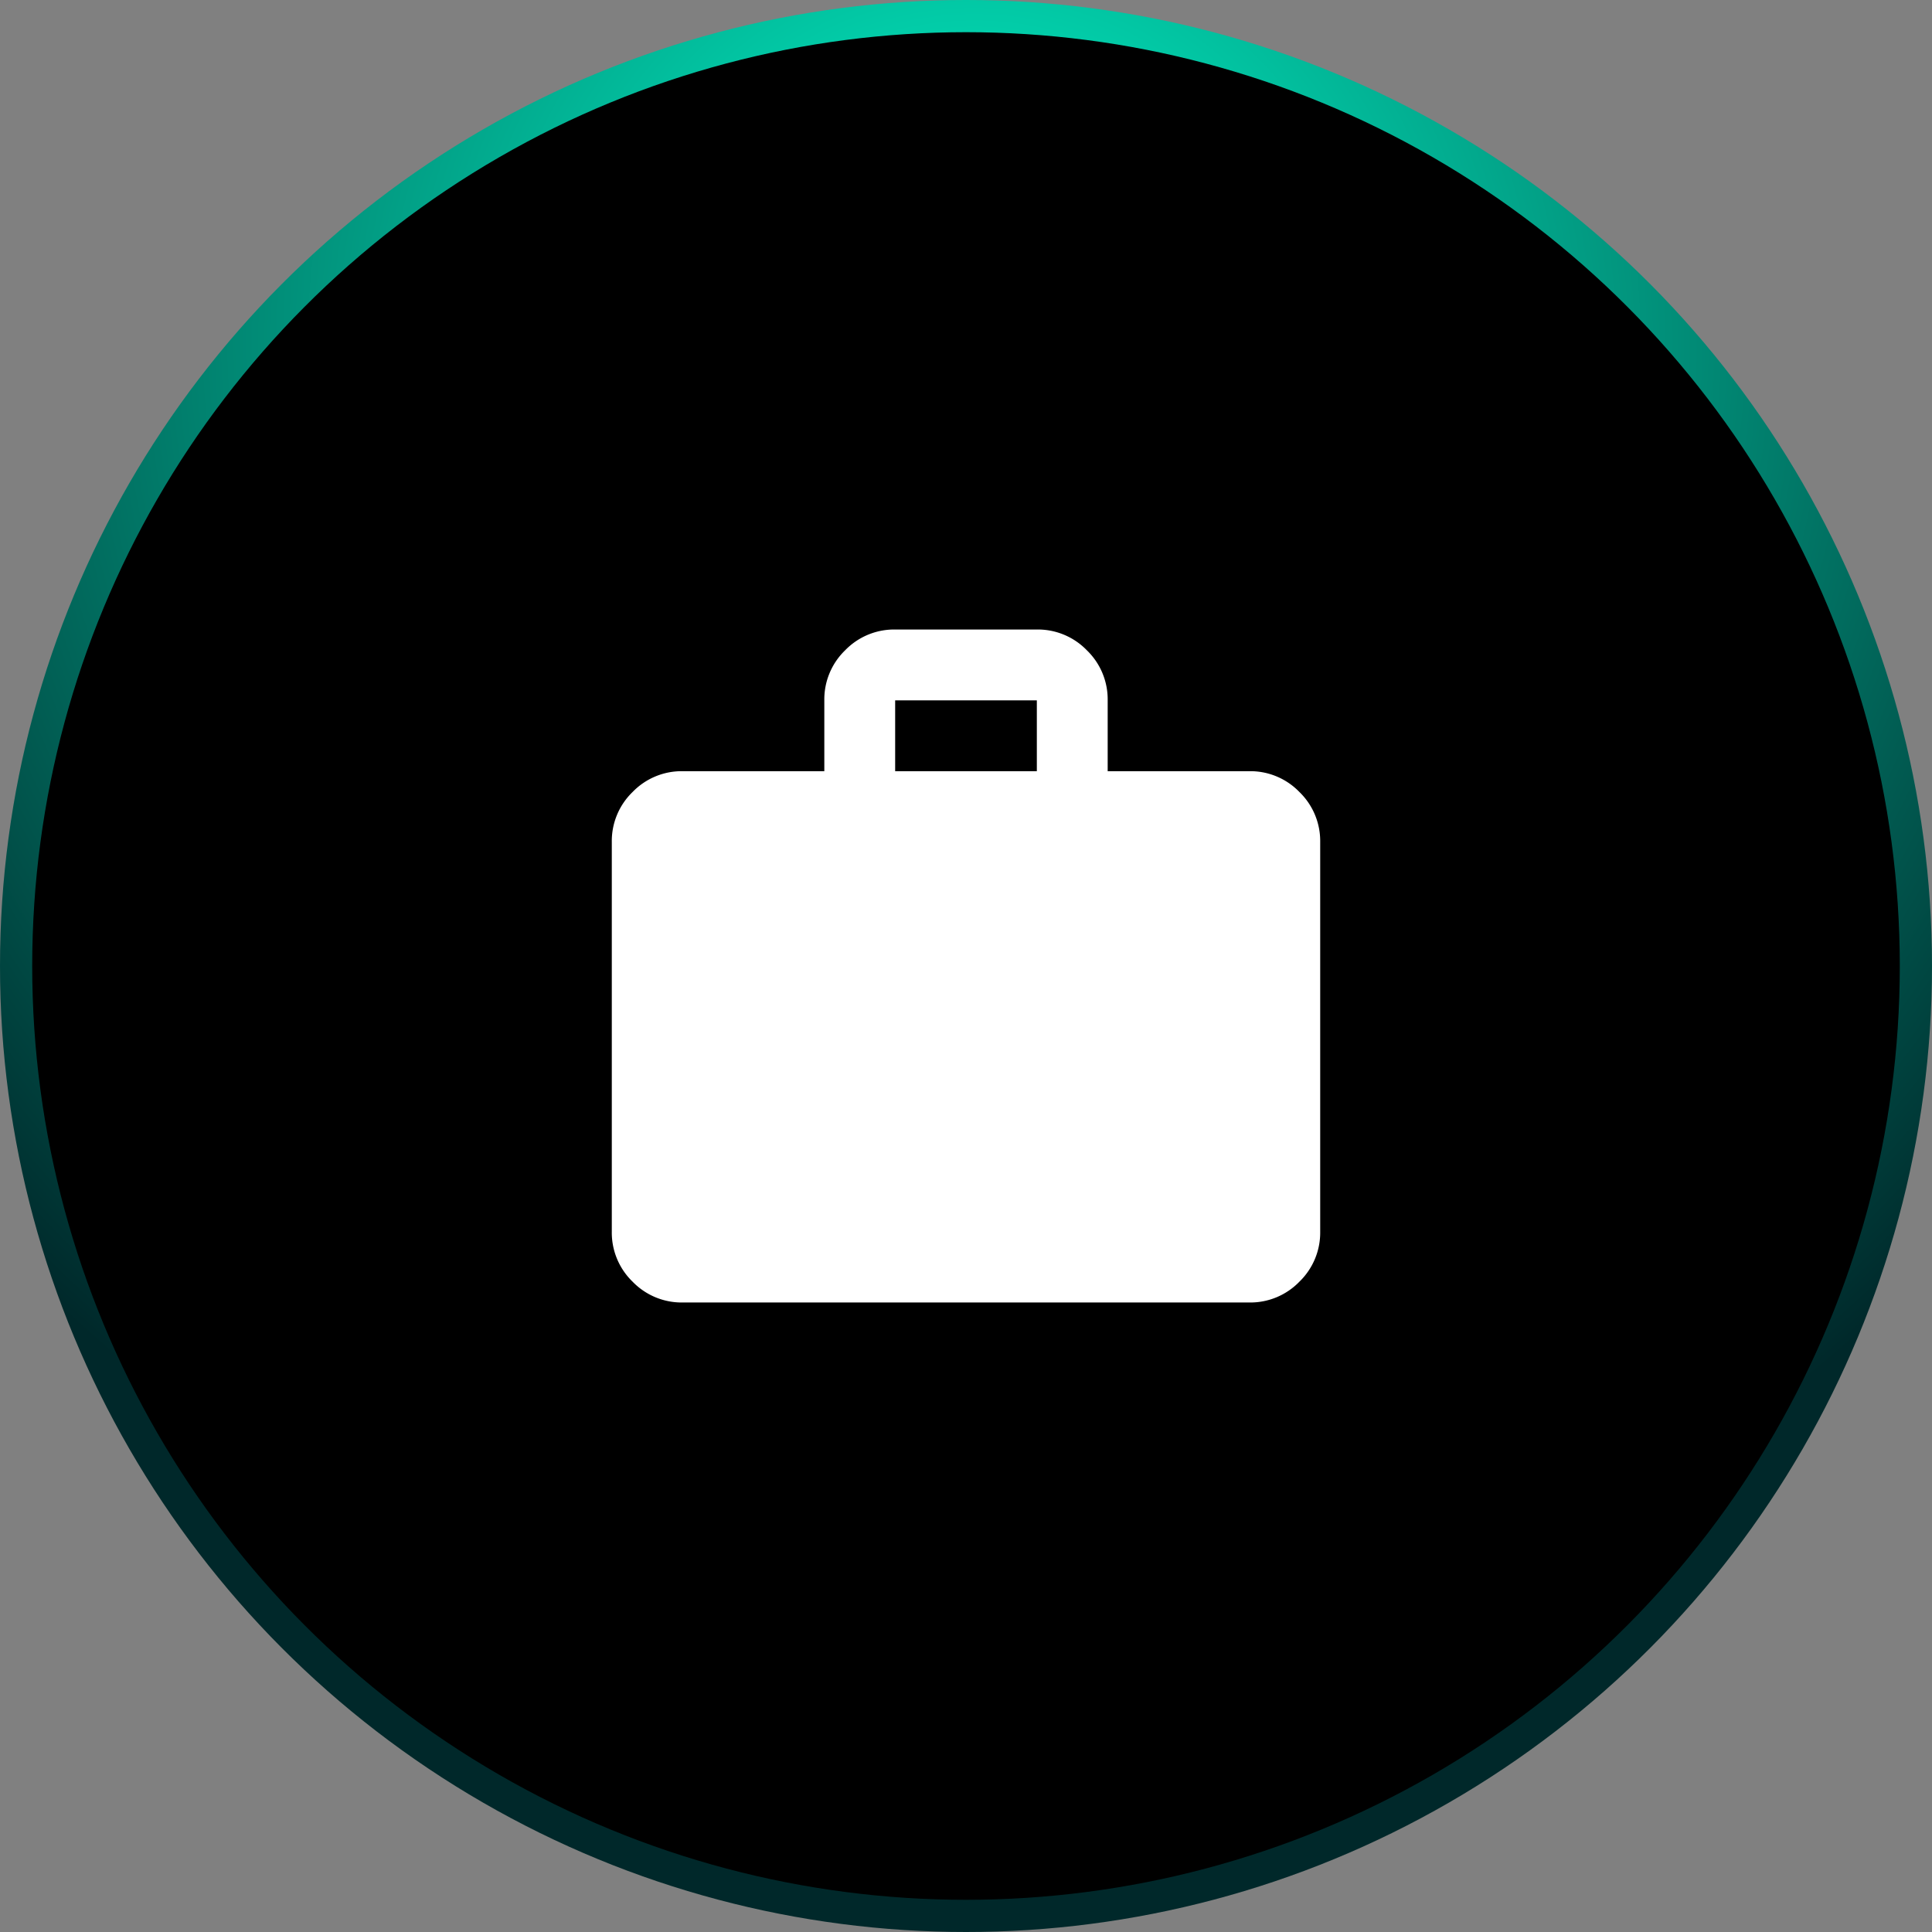 <?xml version="1.0" encoding="UTF-8"?> <svg xmlns="http://www.w3.org/2000/svg" xmlns:xlink="http://www.w3.org/1999/xlink" width="60" height="60" viewBox="0 0 60 60"><rect x="0" y="0" width="60" height="60" fill="#808080" stroke="none"/><defs><radialGradient id="radial-gradient" cx="0.738" cy="0.268" r="0.707" gradientTransform="translate(-0.207 0.5) rotate(-45)" gradientUnits="objectBoundingBox"><stop offset="0" stop-color="#03ffcf"></stop><stop offset="1" stop-color="#00282a"></stop></radialGradient></defs><g id="Group_1871" data-name="Group 1871" transform="translate(-1366 -2006)"><g id="Group_1820" data-name="Group 1820" transform="translate(-193 529)"><circle id="Ellipse_3" data-name="Ellipse 3" cx="30" cy="30" r="30" transform="translate(1559 1477)" fill="url(#radial-gradient)"></circle><circle id="Ellipse_14" data-name="Ellipse 14" cx="29" cy="29" r="29" transform="translate(1560 1478)"></circle></g><path id="work_24dp_000000_FILL1_wght400_GRAD0_opsz24" d="M82.2-859.1a2.119,2.119,0,0,1-1.554-.646A2.119,2.119,0,0,1,80-861.3v-12.1a2.118,2.118,0,0,1,.646-1.554A2.118,2.118,0,0,1,82.2-875.6h4.4v-2.2a2.119,2.119,0,0,1,.646-1.554A2.119,2.119,0,0,1,88.8-880h4.4a2.119,2.119,0,0,1,1.554.646A2.119,2.119,0,0,1,95.4-877.8v2.2h4.4a2.118,2.118,0,0,1,1.554.646A2.118,2.118,0,0,1,102-873.4v12.1a2.119,2.119,0,0,1-.646,1.554,2.119,2.119,0,0,1-1.554.646Zm6.6-16.5h4.4v-2.2H88.8Z" transform="translate(1305 2905.55)" fill="#fff"></path></g></svg> 